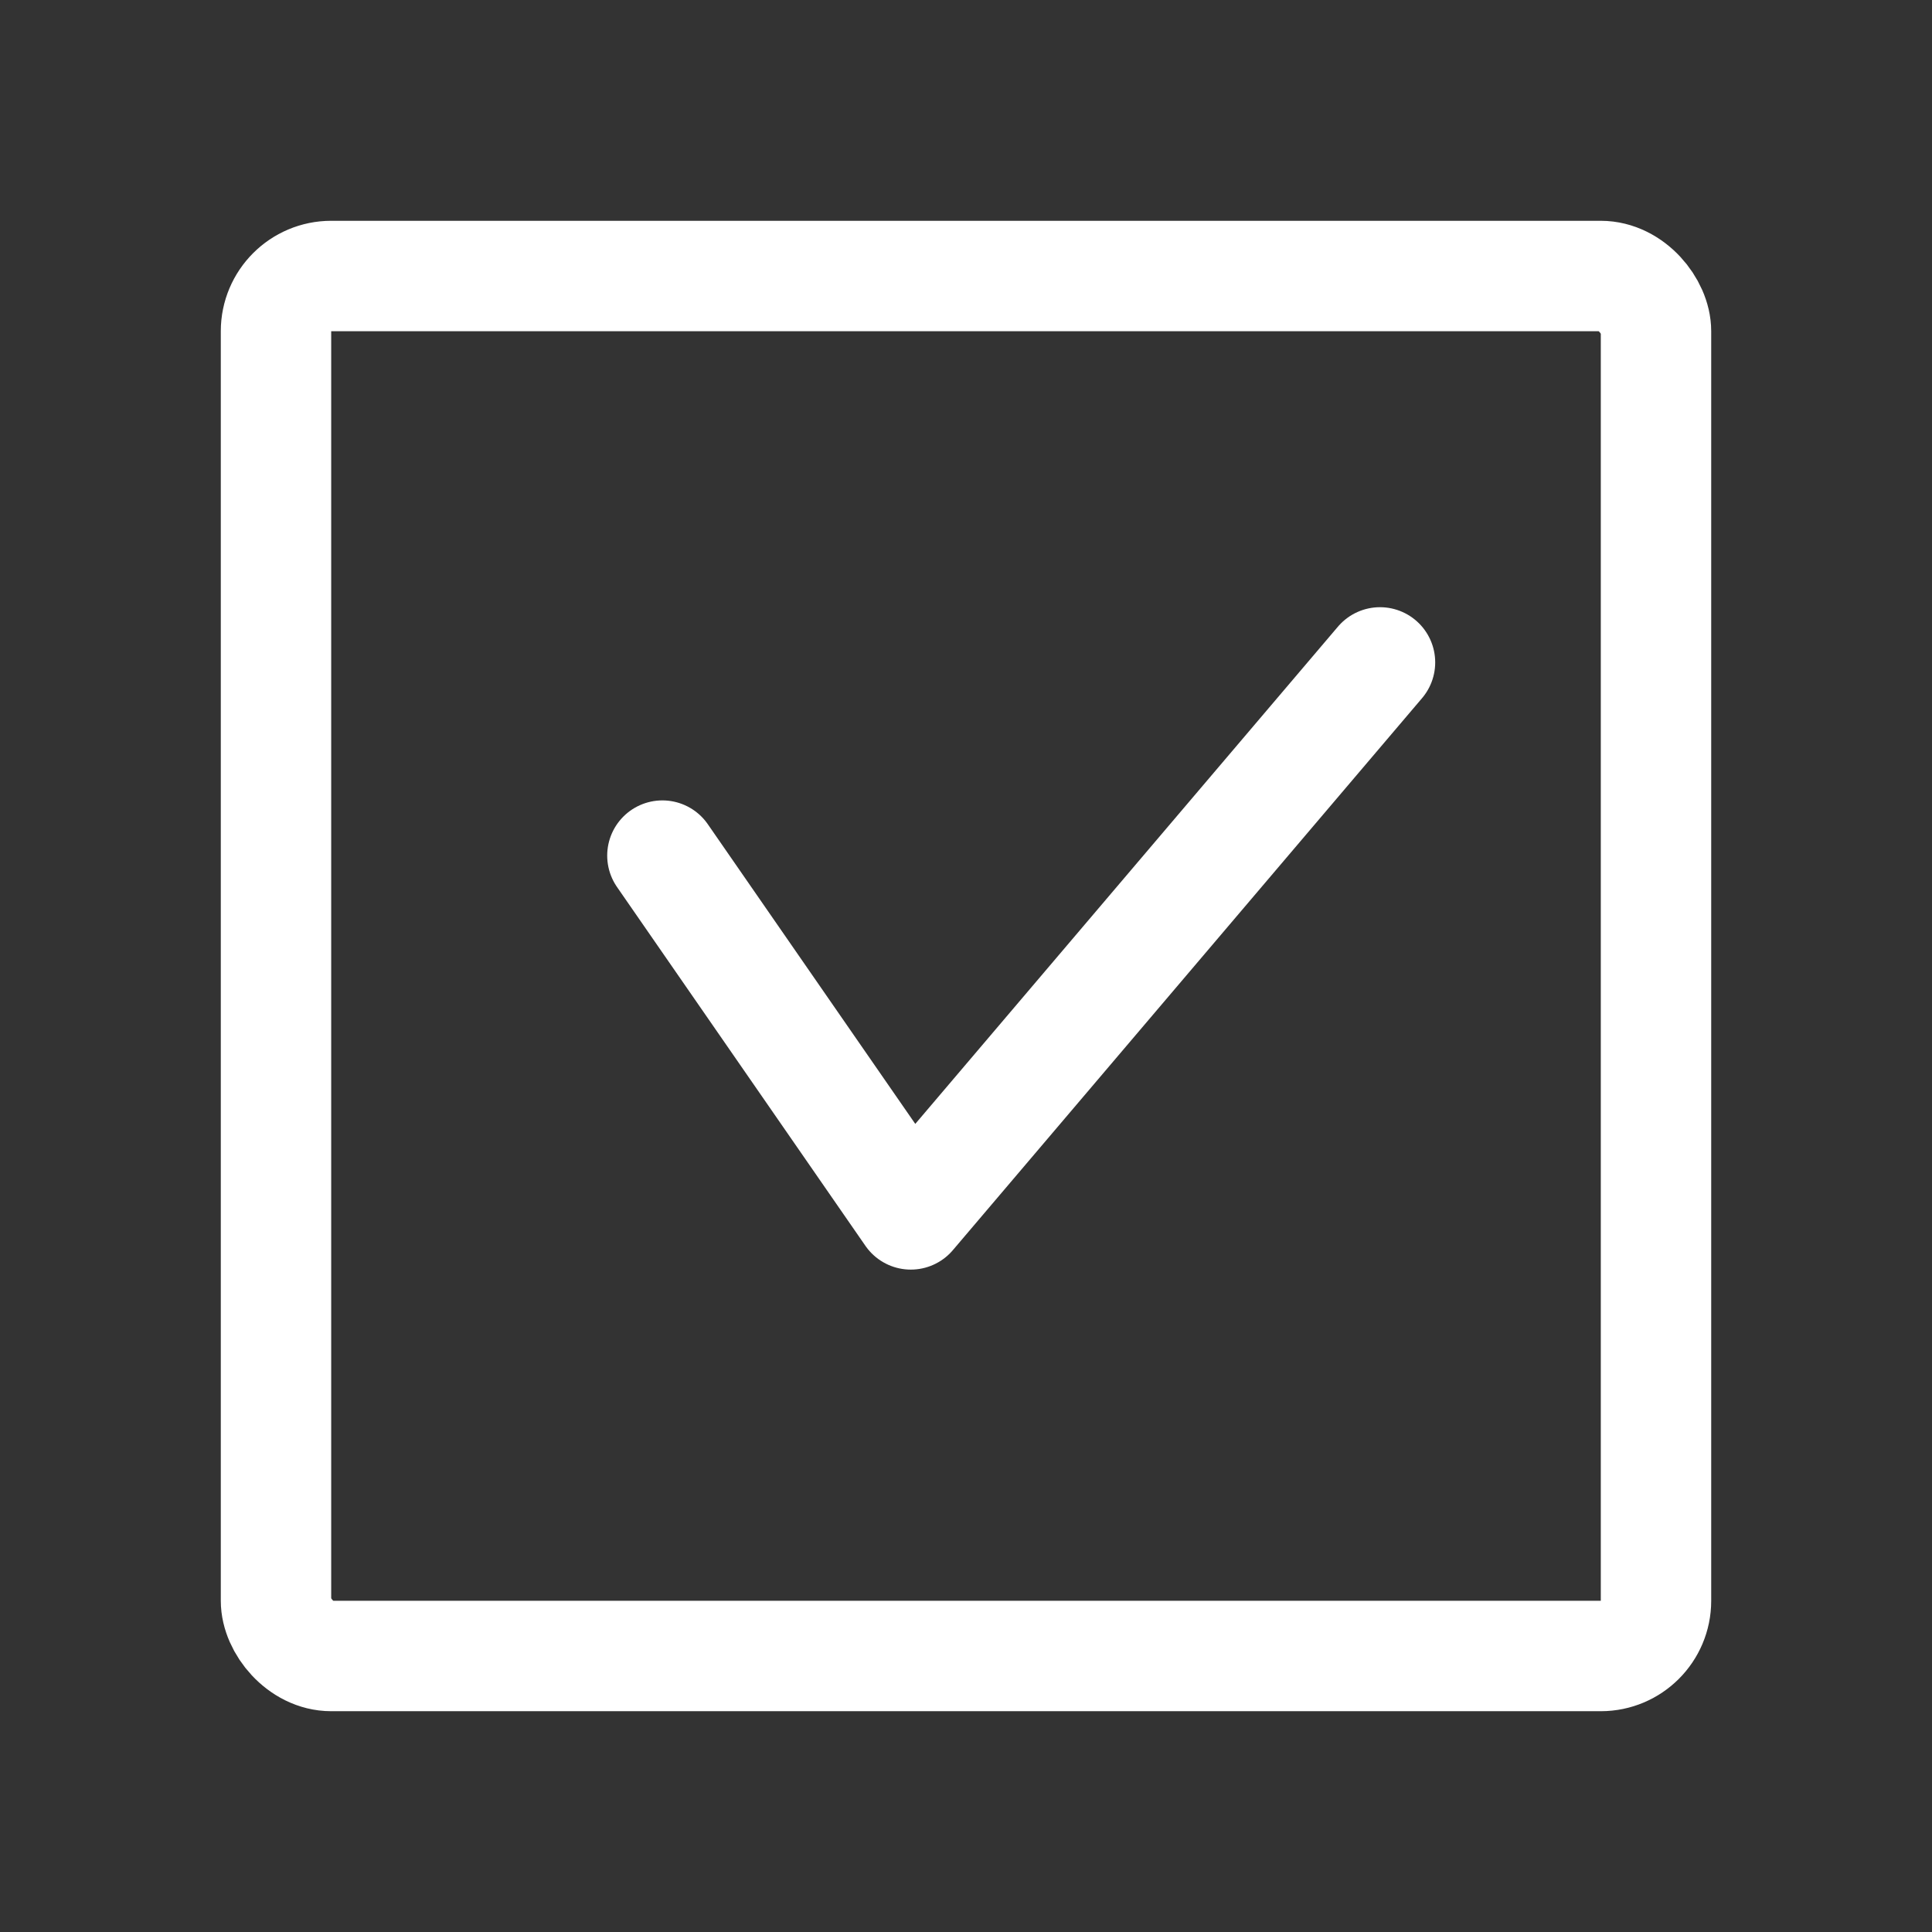 <?xml version="1.0" encoding="UTF-8"?> <svg xmlns="http://www.w3.org/2000/svg" width="35" height="35" viewBox="0 0 35 35" fill="none"><rect x="0" y="0" width="35" height="35" fill="#333333" stroke="none"/> <rect x="5" y="5" width="25" height="25" rx="1" stroke="white" stroke-width="2"></rect> <path d="M12 15.5L16.5 22L25 12" stroke="white" stroke-width="2" stroke-linecap="round" stroke-linejoin="round"></path> </svg> 